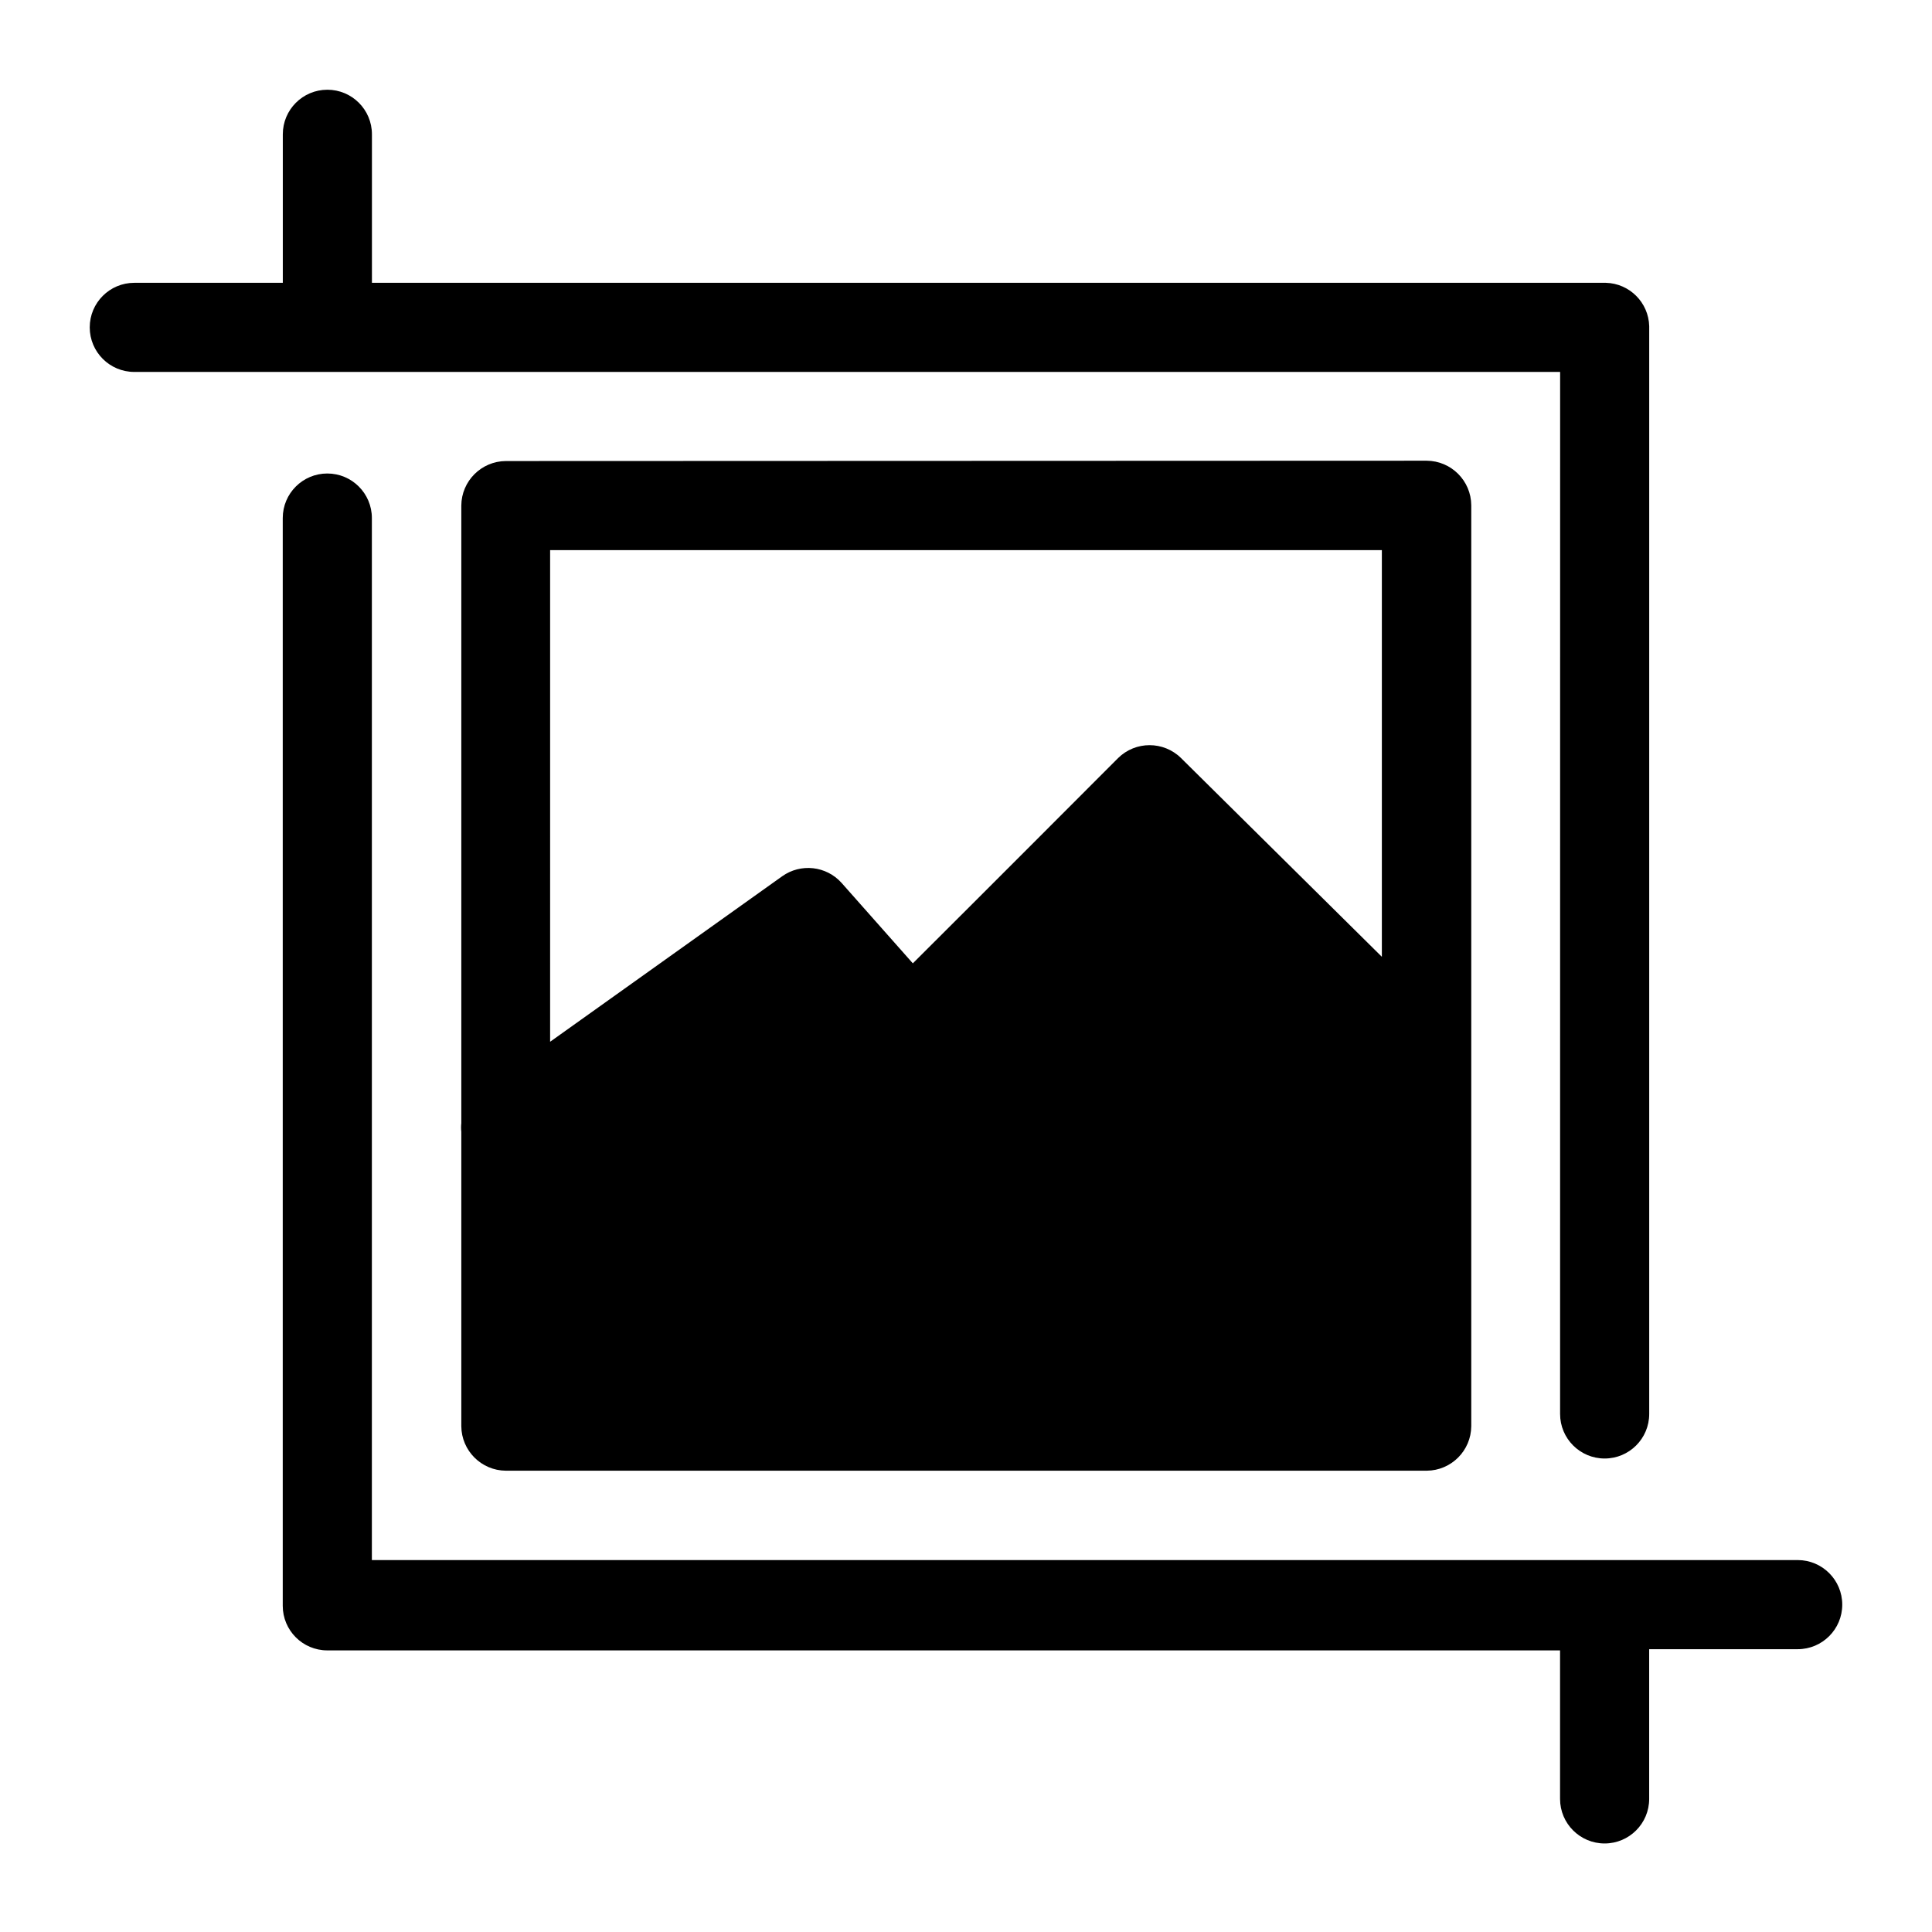 <?xml version="1.0" encoding="UTF-8"?>
<!-- Uploaded to: SVG Repo, www.svgrepo.com, Generator: SVG Repo Mixer Tools -->
<svg fill="#000000" width="800px" height="800px" version="1.1" viewBox="144 144 512 512" xmlns="http://www.w3.org/2000/svg">
 <g>
  <path d="m557.44 518.71c0 6.523 5.289 11.809 11.809 11.809 6.523 0 11.809-5.285 11.809-11.809v-288.27c-0.164-6.277-5.215-11.328-11.492-11.492h-327v-39.359c0-6.523-5.289-11.809-11.809-11.809s-11.809 5.285-11.809 11.809v39.359h-39.359c-6.523 0-11.809 5.289-11.809 11.809s5.285 11.809 11.809 11.809h377.86z"/>
  <path d="m620.41 557.44h-377.86v-276.15c0-6.523-5.289-11.809-11.809-11.809s-11.809 5.285-11.809 11.809v288.27c0 6.519 5.289 11.809 11.809 11.809h326.69v39.359c0 6.519 5.289 11.809 11.809 11.809 6.523 0 11.809-5.289 11.809-11.809v-39.676h39.359c6.523 0 11.809-5.285 11.809-11.809 0-6.519-5.285-11.809-11.809-11.809z"/>
  <path d="m278.06 266.18c-6.504 0.043-11.766 5.305-11.809 11.805v163.66c-0.082 0.762-0.082 1.523 0 2.285v78.012c0.043 6.504 5.305 11.766 11.809 11.809h244.03c6.504-0.043 11.766-5.305 11.809-11.809v-244.04c-0.043-6.504-5.305-11.766-11.809-11.809zm11.727 23.613h220.42v107.77l-53.215-52.664c-4.629-4.562-12.062-4.562-16.688 0 0 0-37 37.078-54.395 54.395l-18.895-21.332c-4.043-4.5-10.82-5.246-15.746-1.73l-61.48 43.844z"/>
 </g>
</svg>